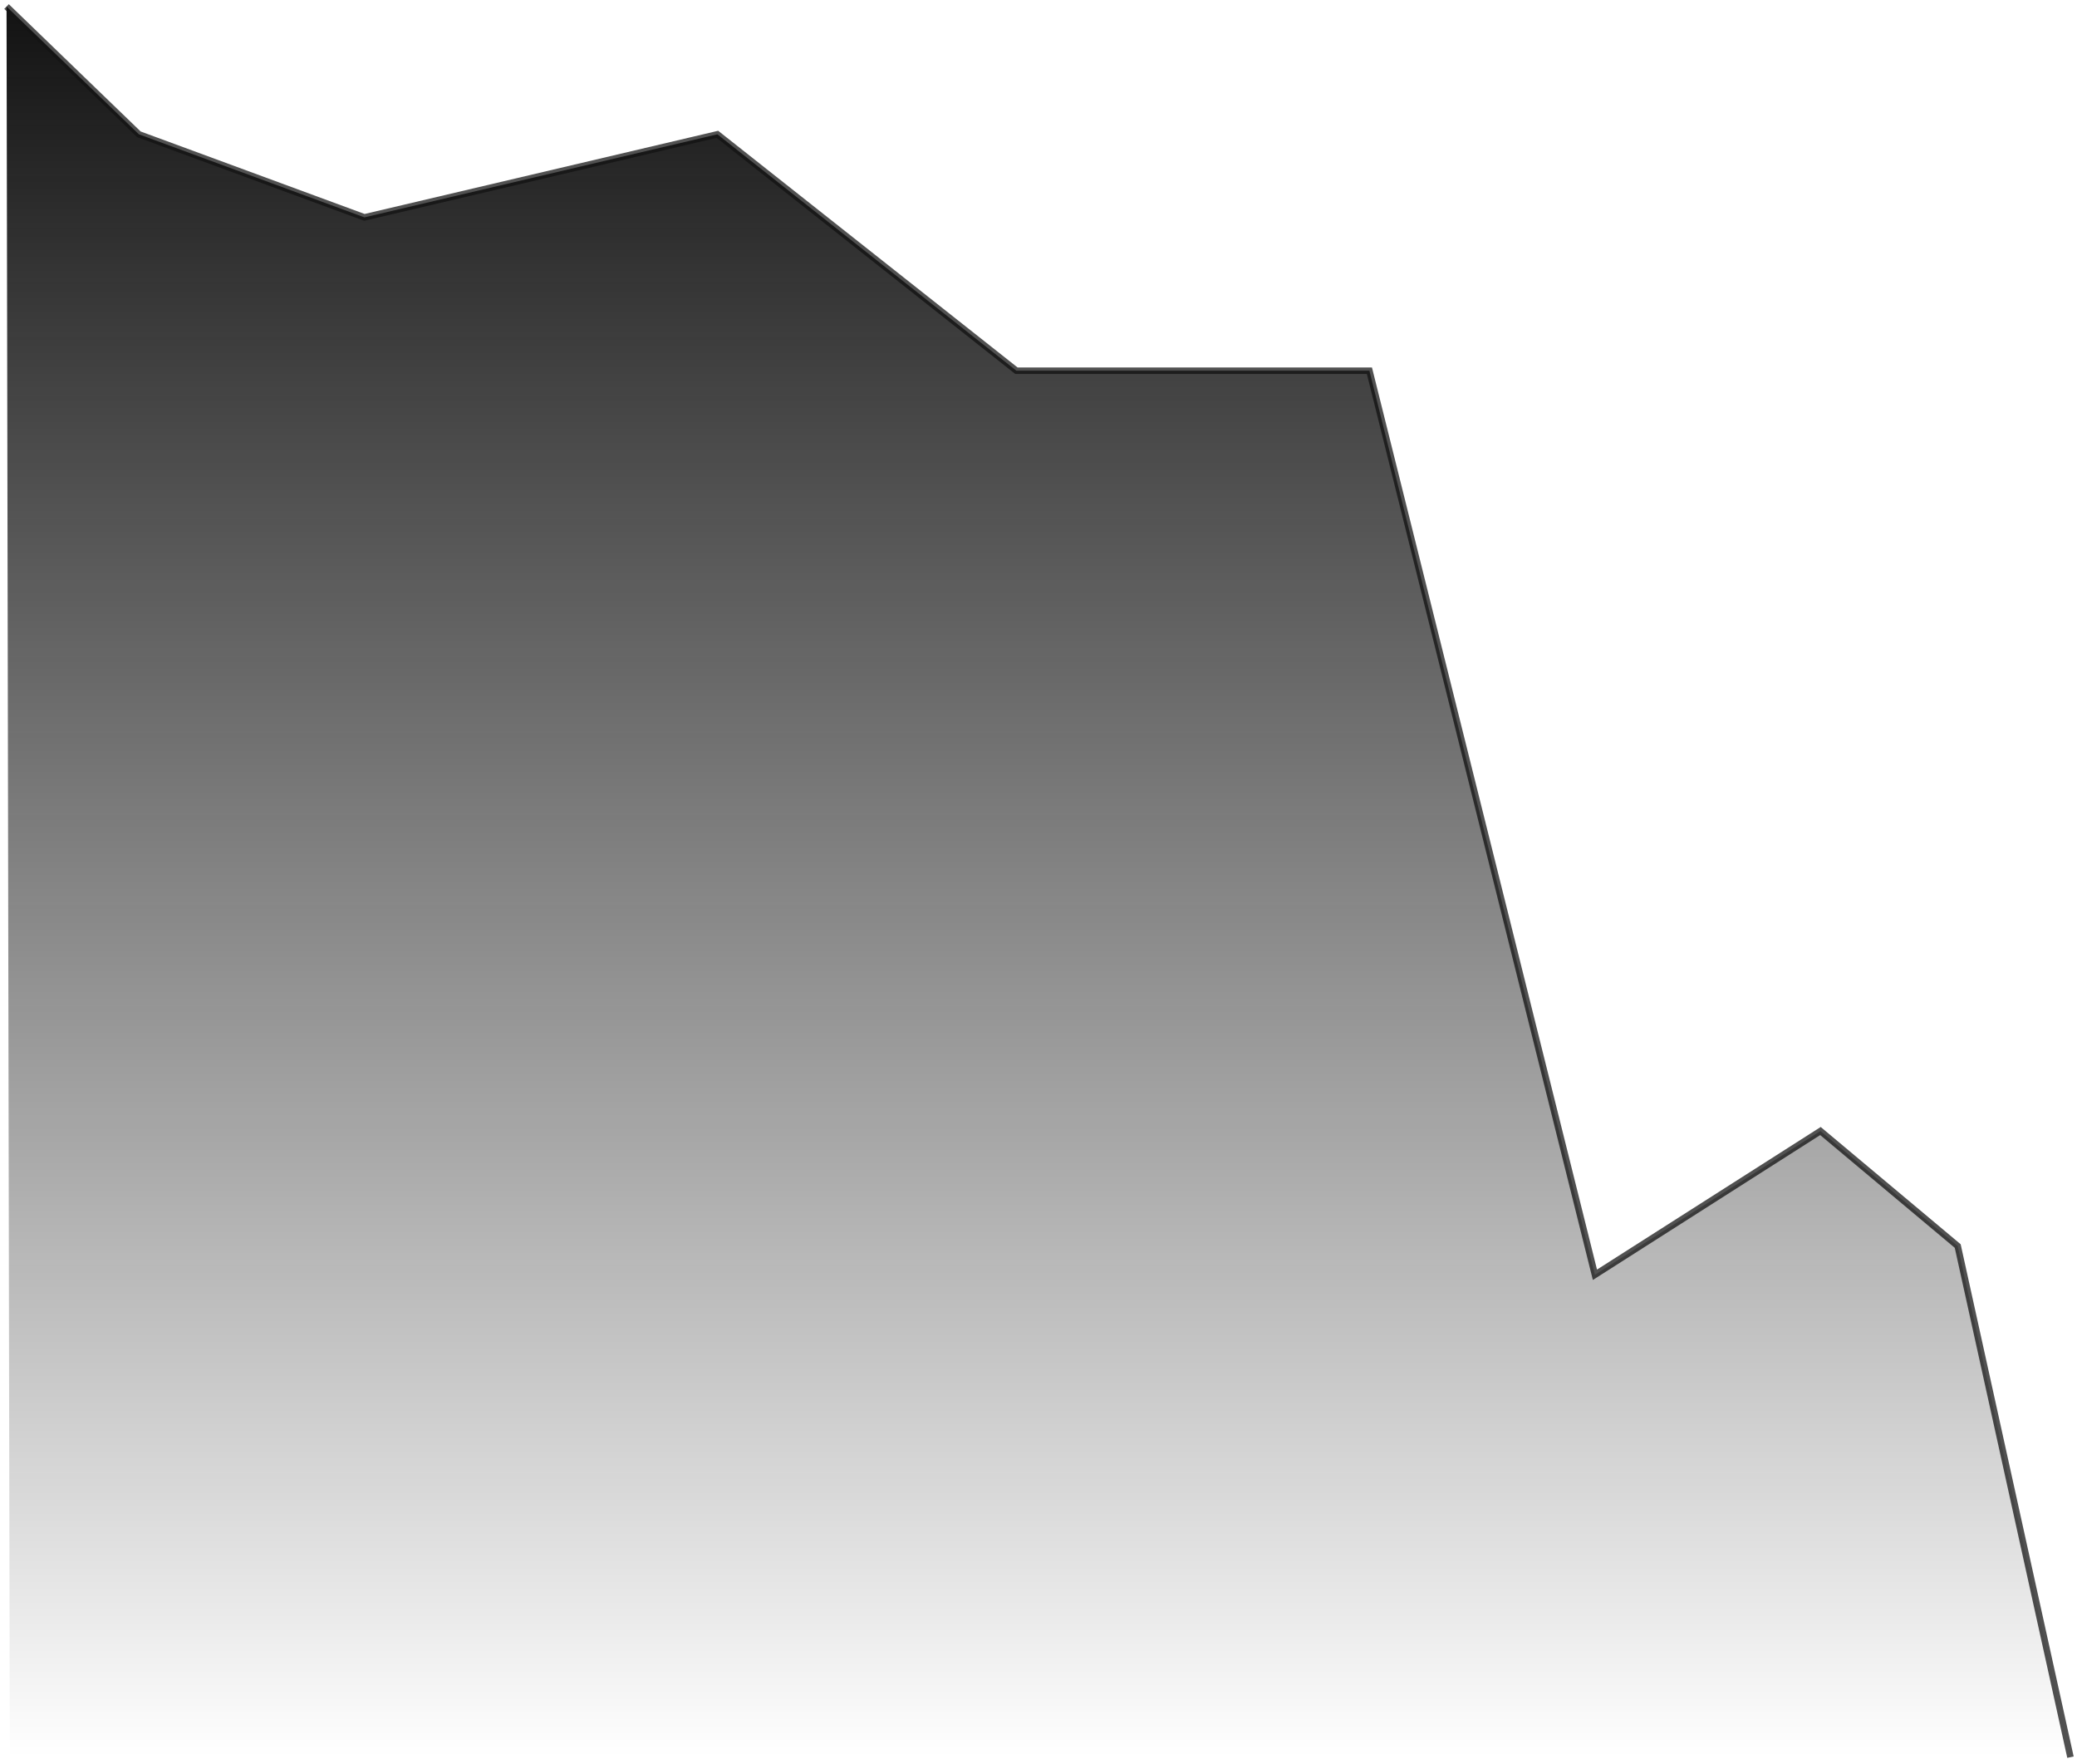 <?xml version="1.0" encoding="UTF-8"?> <svg xmlns="http://www.w3.org/2000/svg" width="318" height="270" viewBox="0 0 318 270" fill="none"><path d="M1 1L21.266 20.562L55.793 33.277L109.836 20.562L155.622 56.752H209.665L244.192 195.153L278.72 173.146L299.736 190.752L317 269" stroke="#515151"></path><path d="M21.266 20.562L1 1L1.5 269H317L299.736 190.752L278.72 173.146L244.192 195.153L209.665 56.752H155.622L109.836 20.562L55.793 33.277L21.266 20.562Z" fill="url(#paint0_linear_24_3307)"></path><defs><linearGradient id="paint0_linear_24_3307" x1="154" y1="1" x2="154" y2="269" gradientUnits="userSpaceOnUse"><stop stop-color="#131313"></stop><stop offset="1" stop-opacity="0"></stop></linearGradient></defs></svg> 